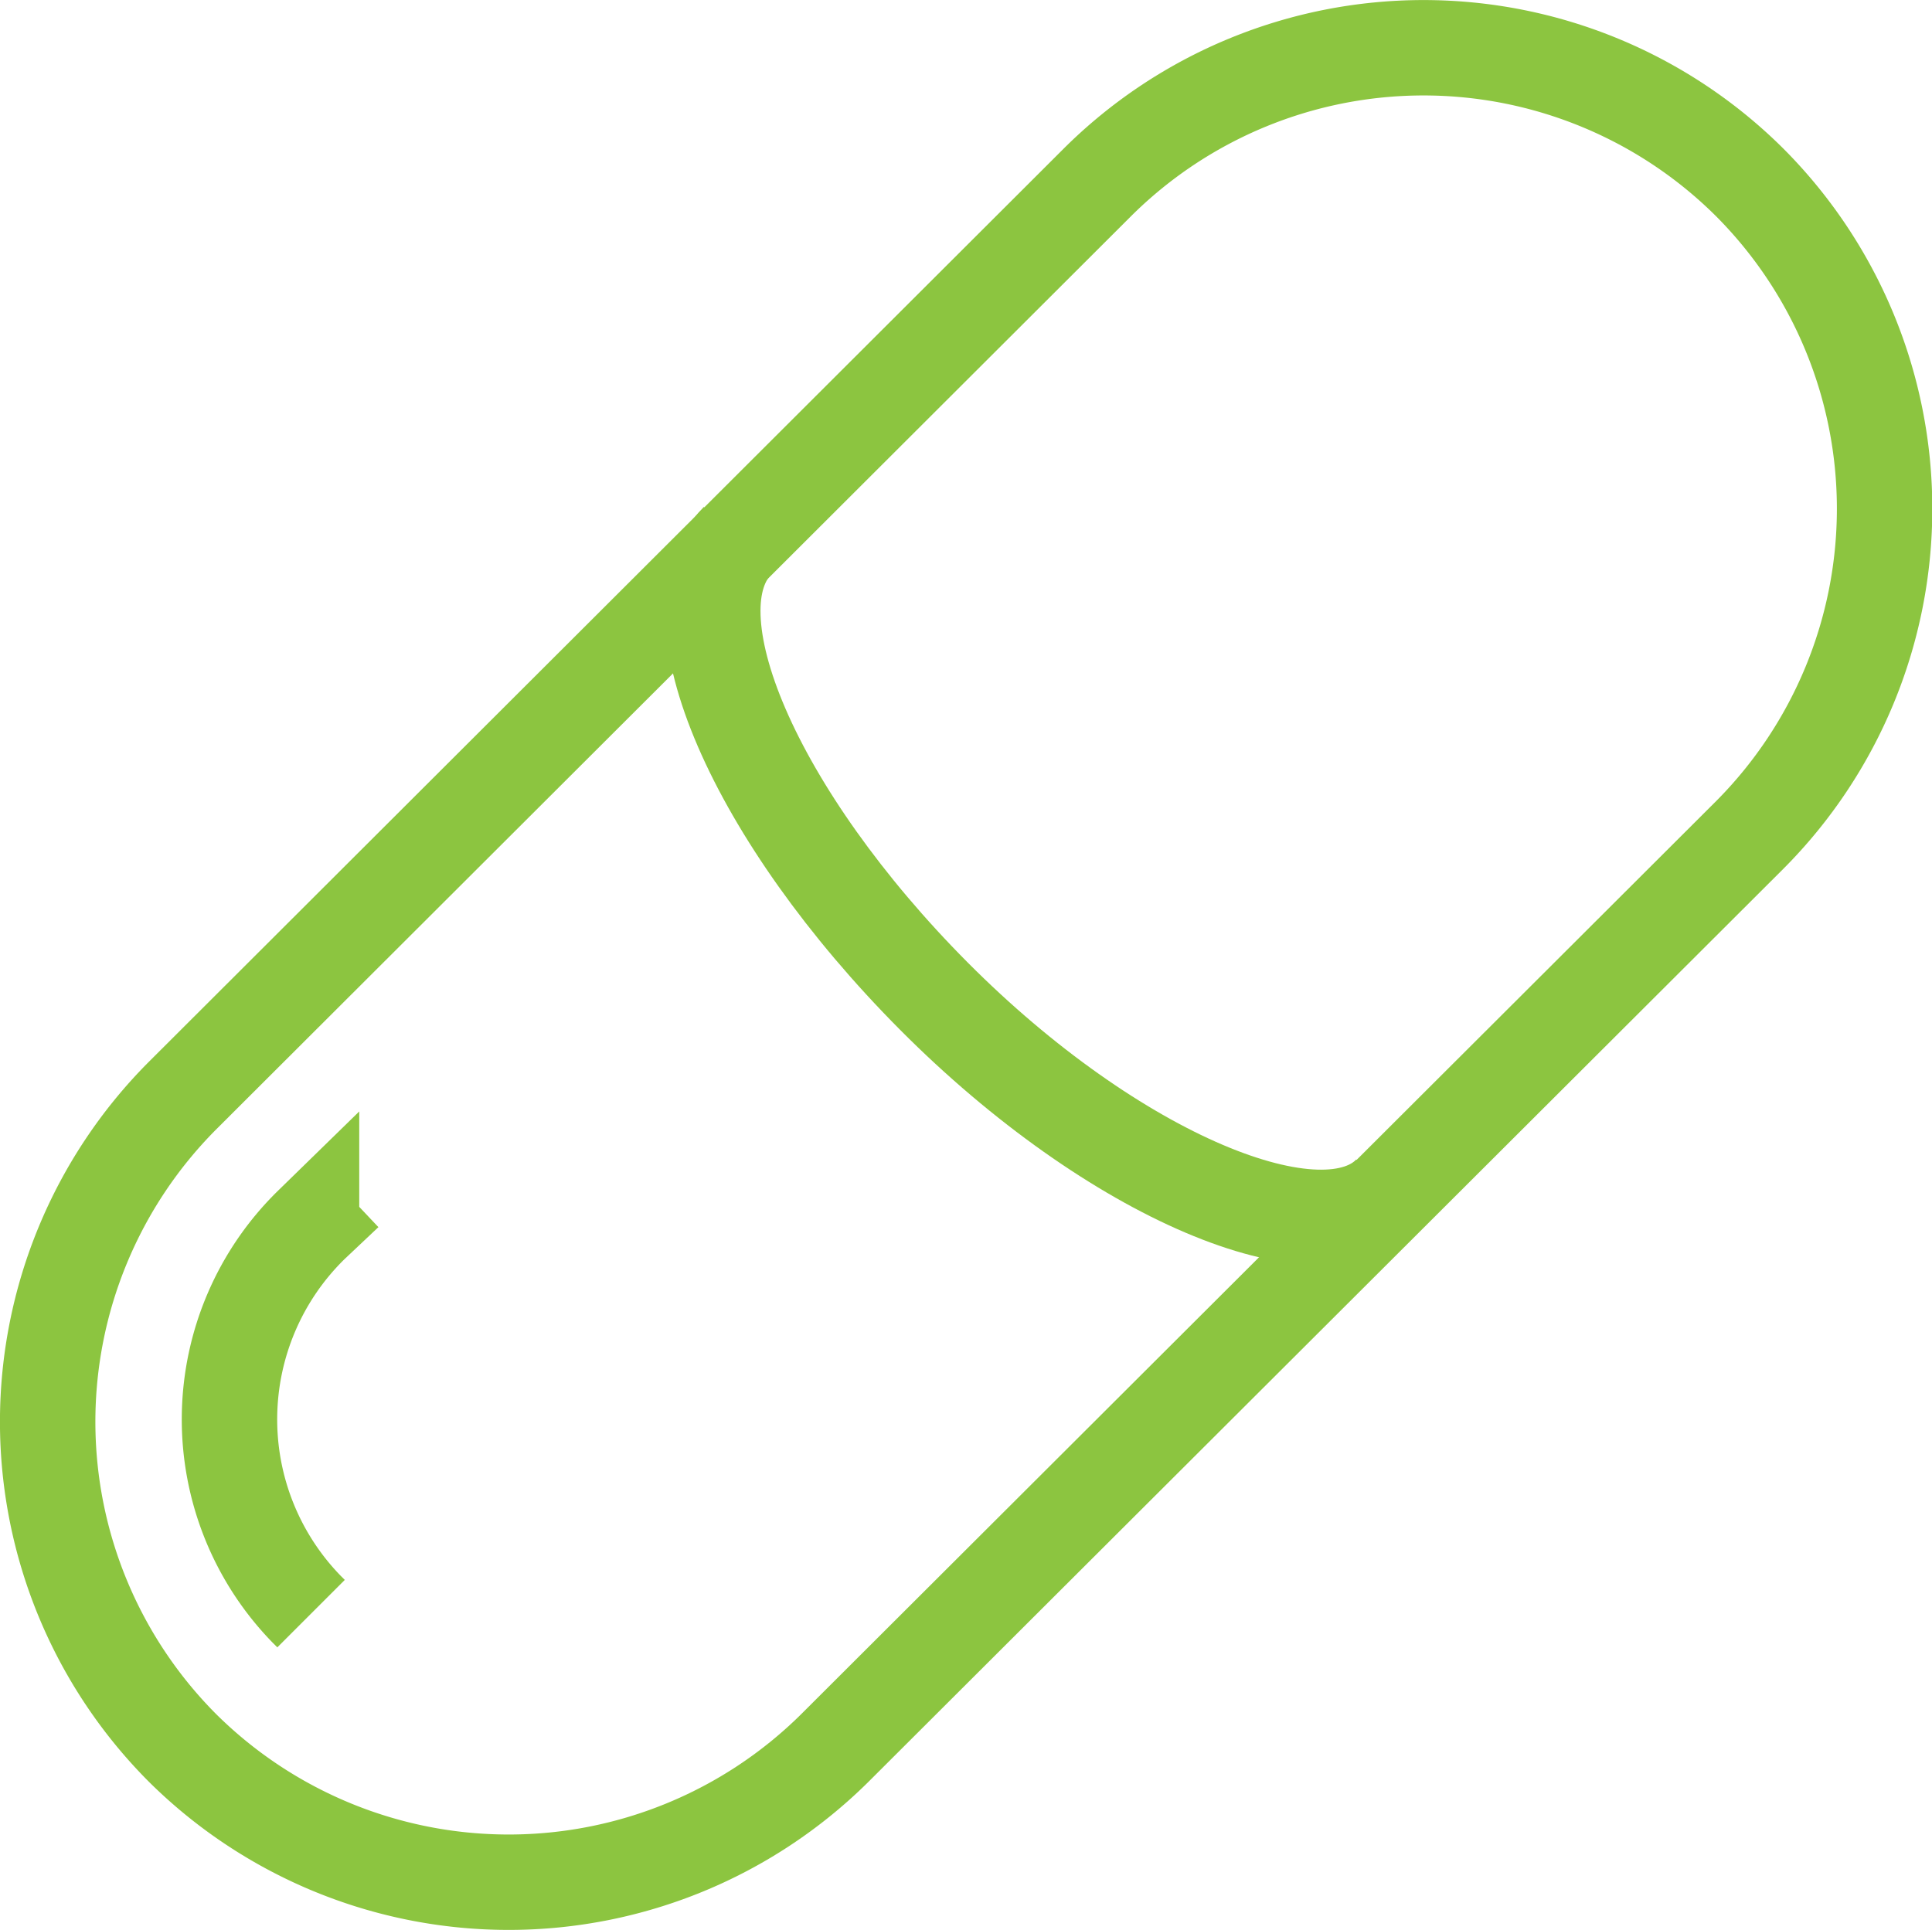 <svg id="Layer_2" data-name="Layer 2" xmlns="http://www.w3.org/2000/svg" width="80.99" height="80.94" viewBox="0 0 80.99 80.94">
  <defs>
    <style>
      .cls-1 {
        fill: none;
        stroke: #8cc540;
        stroke-miterlimit: 10;
        stroke-width: 4px;
      }
    </style>
  </defs>
  <g>
    <path class="cls-1" d="M72.37,6.66h0A19.38,19.38,0,0,0,45,6.66L6.67,44.93a19.37,19.37,0,0,0,0,27.37h0A19.42,19.42,0,0,0,34,72.3L72.37,34A19.38,19.38,0,0,0,72.37,6.66Z" transform="translate(0.99 1)"/>
    <path class="cls-1" d="M57.31,49c-2.86,3-11.64-.68-19.15-8.23S26.93,24.67,29.93,21.67" transform="translate(0.99 1)"/>
    <path class="cls-1" d="M13.5,49l-1.43,1.35a11.41,11.41,0,0,0-.2,16.13l0,0,.18.18h0" transform="translate(0.99 1)"/>
  </g>
</svg>
